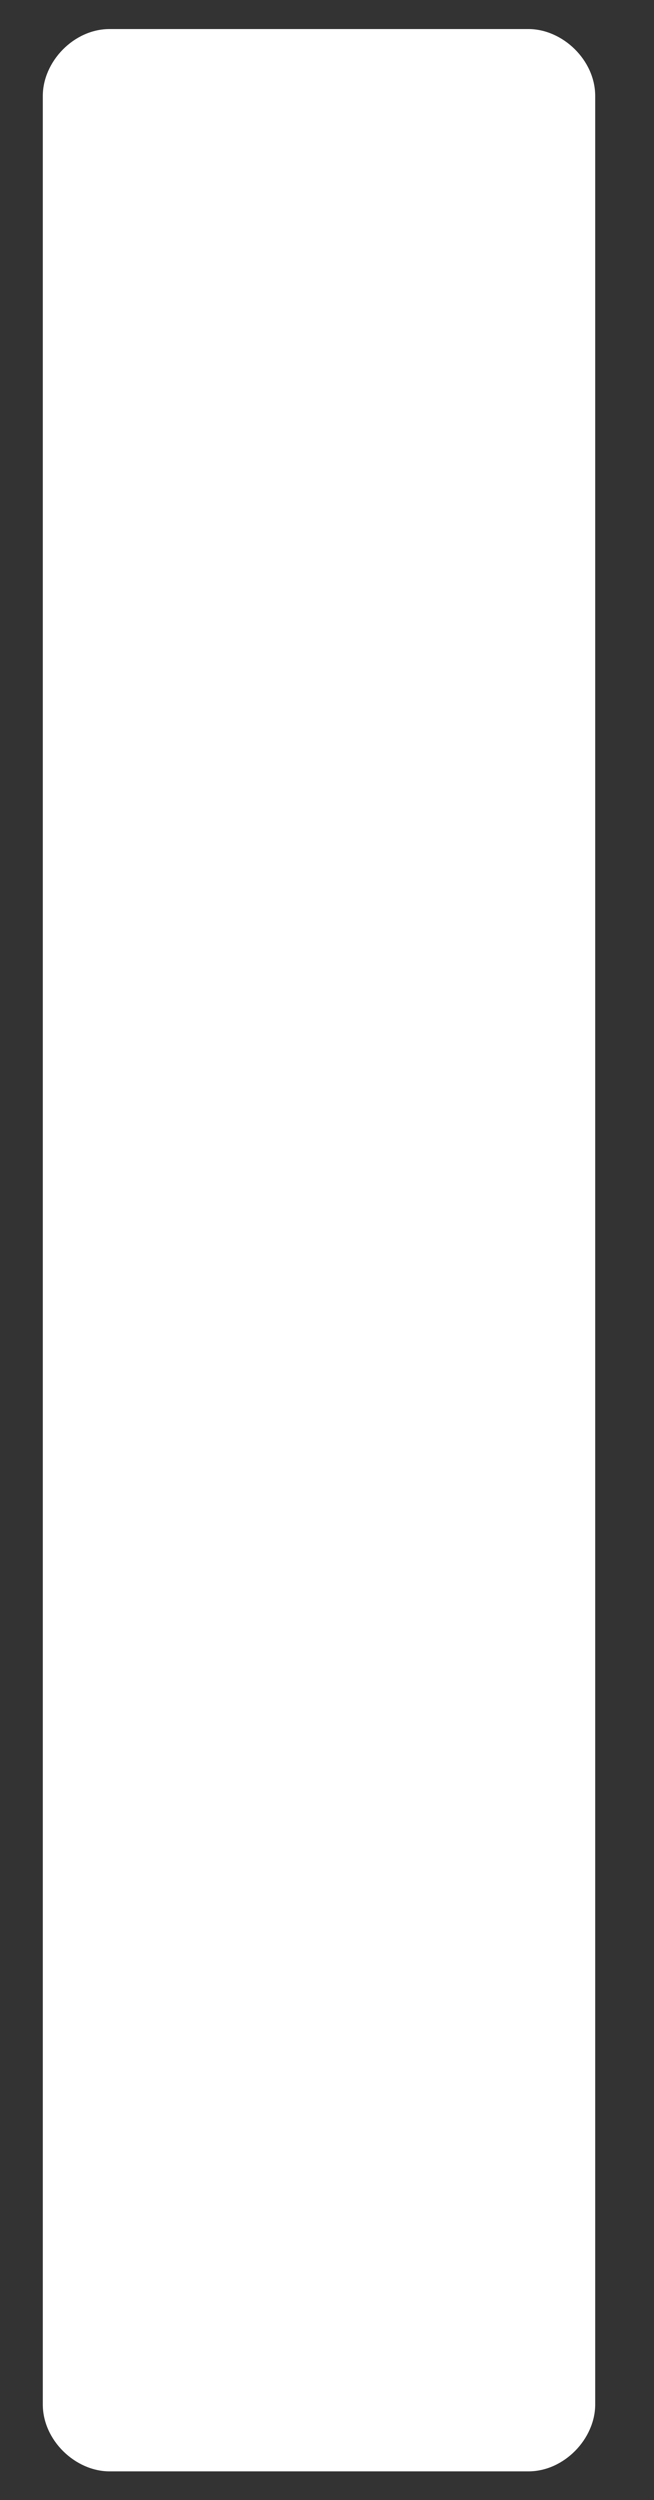 <svg width="11" height="42" viewBox="0 0 11 42" fill="none" xmlns="http://www.w3.org/2000/svg">
<rect x="0" y="0" width="11" height="42" fill="#333333" stroke="none"/>
<path d="M0.72 1.612C0.72 1.036 1.24 0.488 1.843 0.488H8.887C9.463 0.488 10.011 1.009 10.011 1.612V40.393C10.011 40.969 9.49 41.517 8.887 41.517H1.843C1.268 41.517 0.72 40.996 0.72 40.393V1.612Z" fill="white"/>
</svg>
